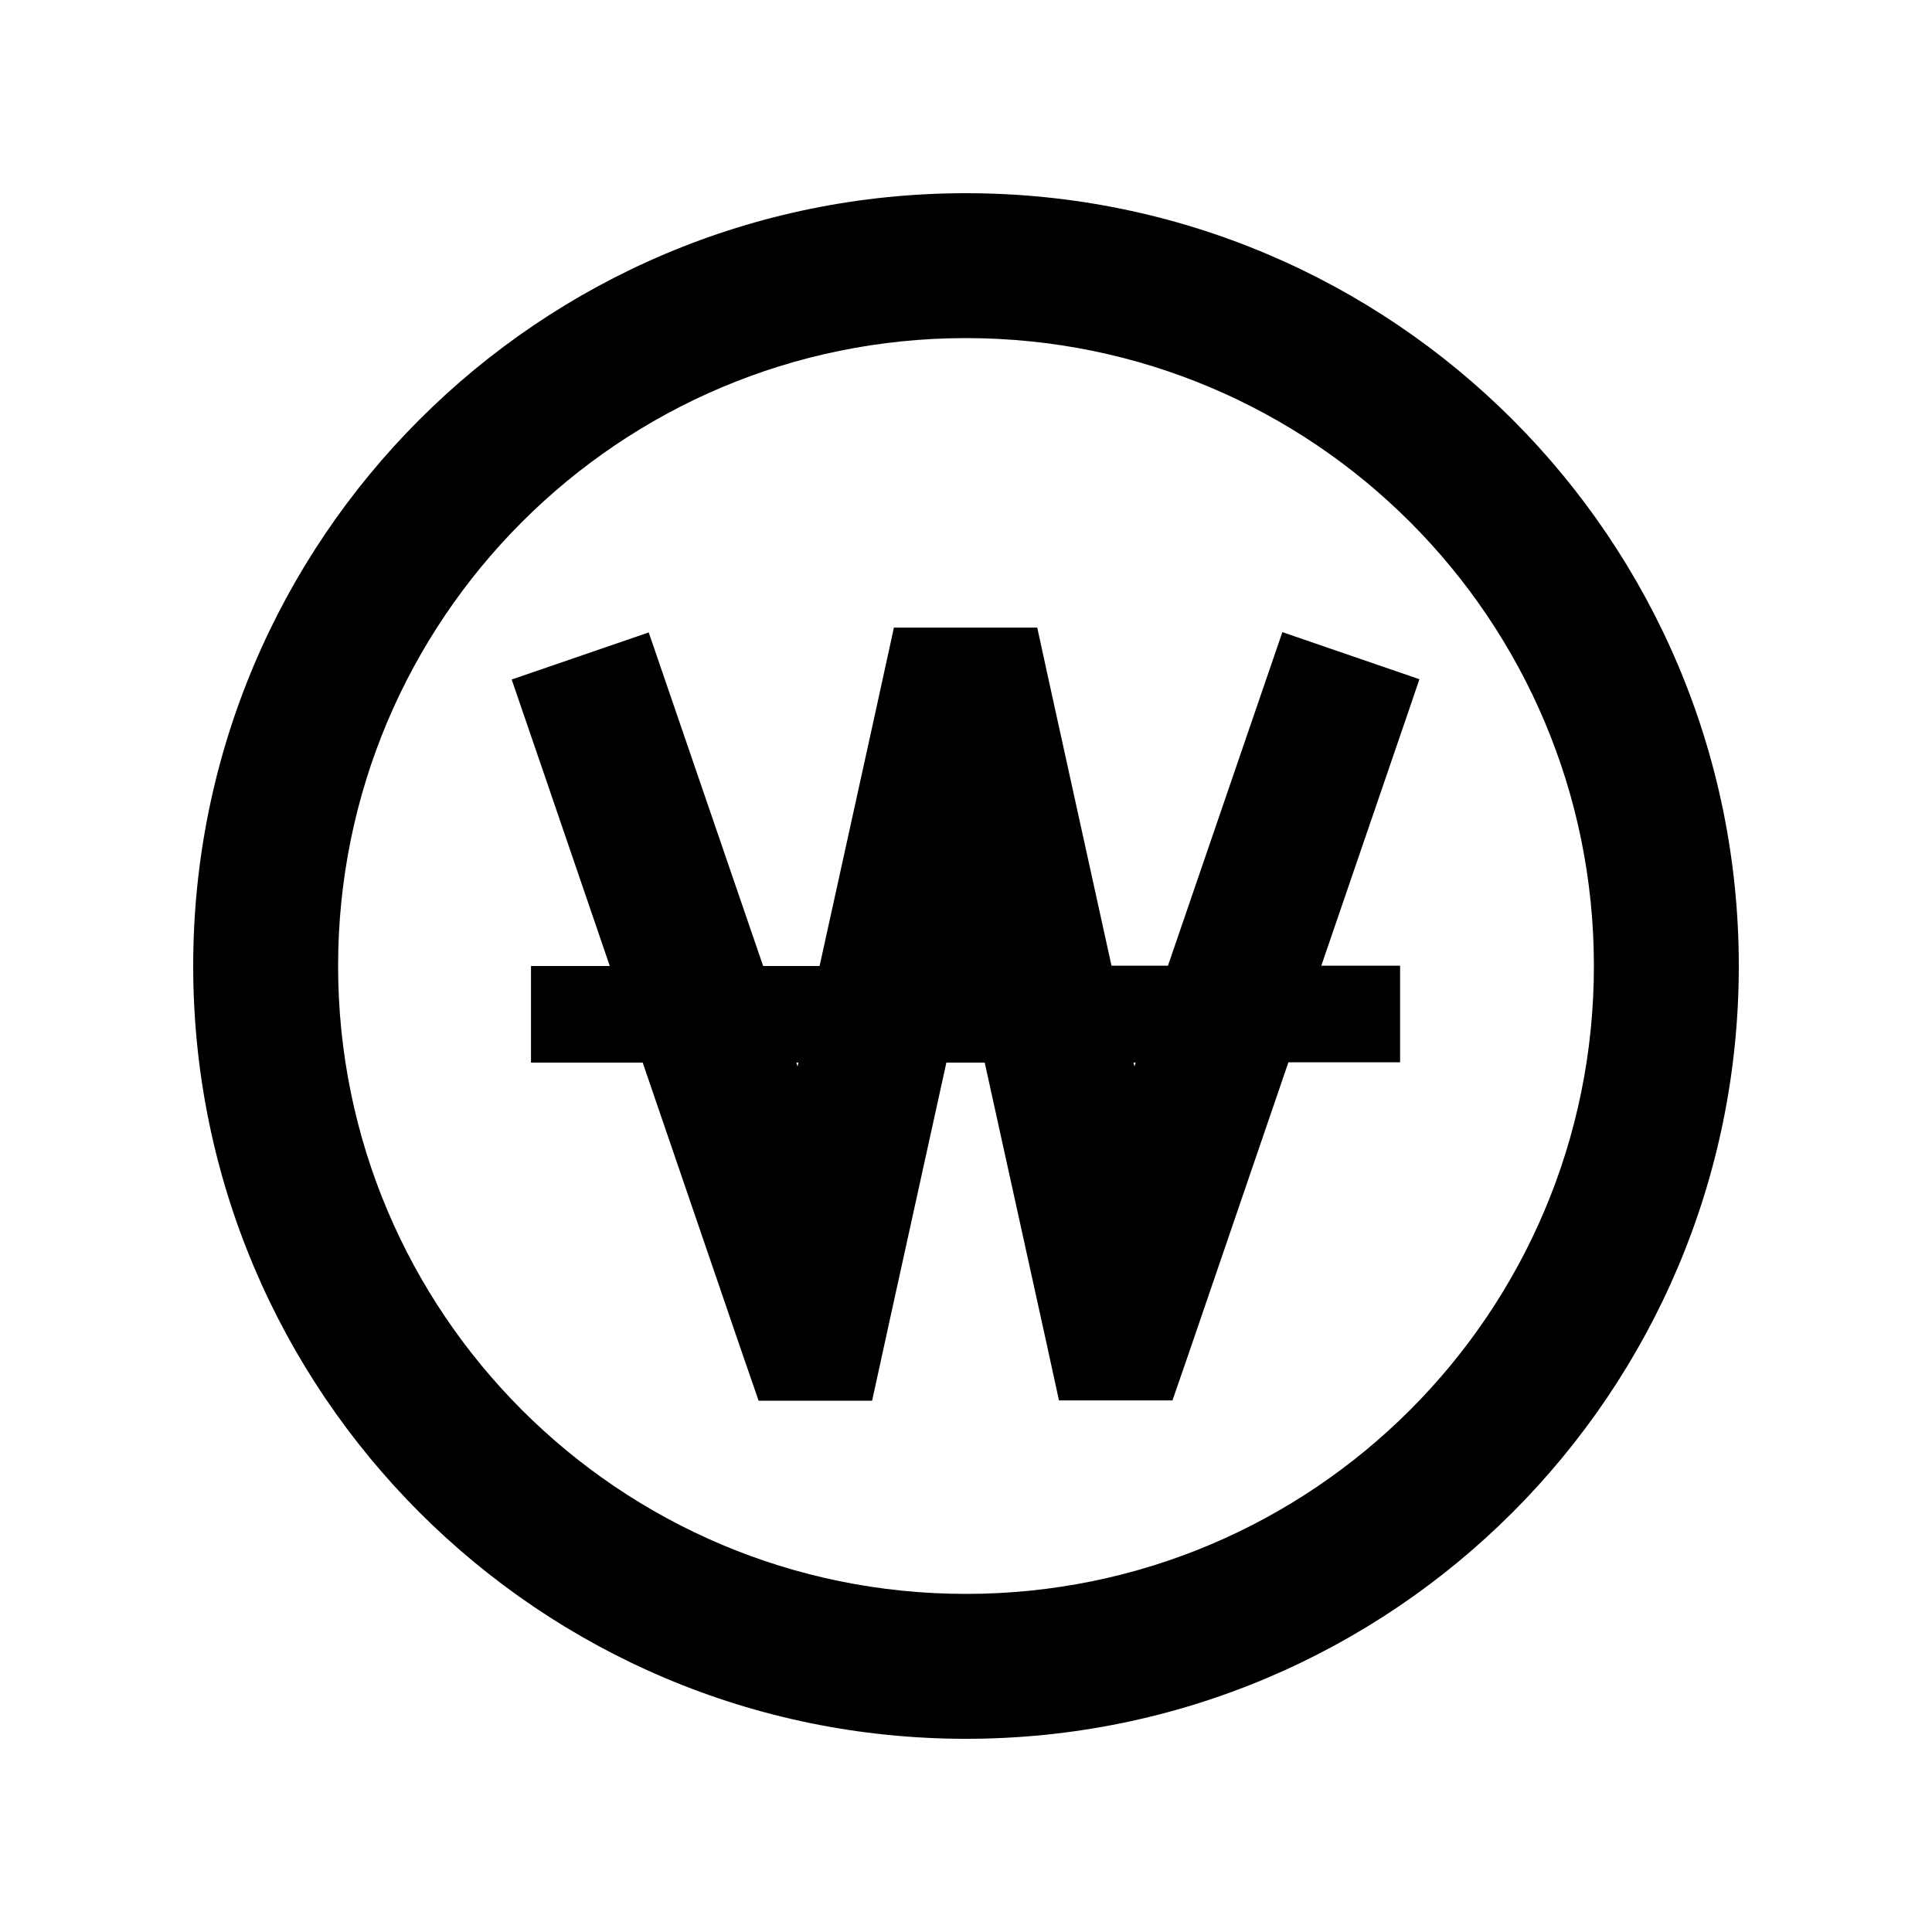 <svg xmlns="http://www.w3.org/2000/svg" viewBox="0 0 640 640"><!--! Font Awesome Pro 7.1.0 by @fontawesome - https://fontawesome.com License - https://fontawesome.com/license (Commercial License) Copyright 2025 Fonticons, Inc. --><path fill="currentColor" d="M320 112C434.9 112 528 205.1 528 320C528 434.9 434.9 528 320 528C205.1 528 112 434.9 112 320C112 205.1 205.1 112 320 112zM320 576C461.4 576 576 461.4 576 320C576 178.6 461.4 64 320 64C178.6 64 64 178.6 64 320C64 461.4 178.6 576 320 576zM296.1 208C296.1 208.2 287.9 245.5 271.5 320L252.8 320C229 250.6 216.4 213.8 214.9 209.5L169.5 225.1C171.9 232 182.7 263.6 202 320L175.9 320L175.9 352L212.9 352L245.7 447.8L251.3 464L288.9 464C288.9 463.8 297.1 426.5 313.5 352L326.2 352L346.7 445.1L350.8 463.9L388.4 463.9L394 447.7L426.8 351.9L463.8 351.9L463.8 319.9L437.7 319.9C457 263.5 467.9 231.9 470.2 225L424.8 209.4C423.3 213.7 410.7 250.5 386.9 319.9L368.2 319.9L347.7 226.7L343.6 207.9L295.9 207.9zM375.8 353.3L375.5 352L376.2 352L375.8 353.3zM263.8 352L264.5 352L264.2 353.3L263.8 352z"/></svg>